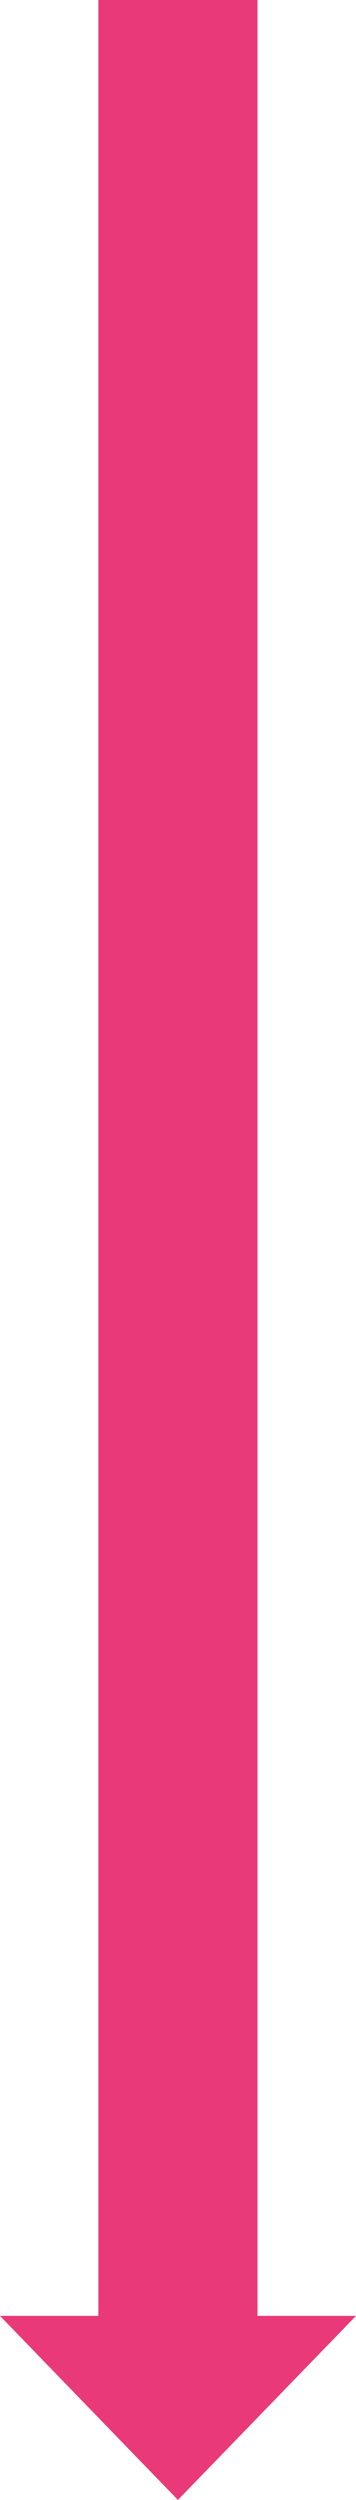 <?xml version="1.0" encoding="UTF-8"?> <svg xmlns="http://www.w3.org/2000/svg" id="Warstwa_1" viewBox="0 0 22.37 156.89"><defs><style>.cls-1{fill:#e93979;}.cls-2{fill:none;stroke:#e93979;stroke-miterlimit:10;stroke-width:10px;}</style></defs><line class="cls-2" x1="11.18" y1="0" x2="11.18" y2="149.89"></line><polygon class="cls-1" points="11.18 156.89 22.37 145.34 0 145.34 11.18 156.89"></polygon></svg> 